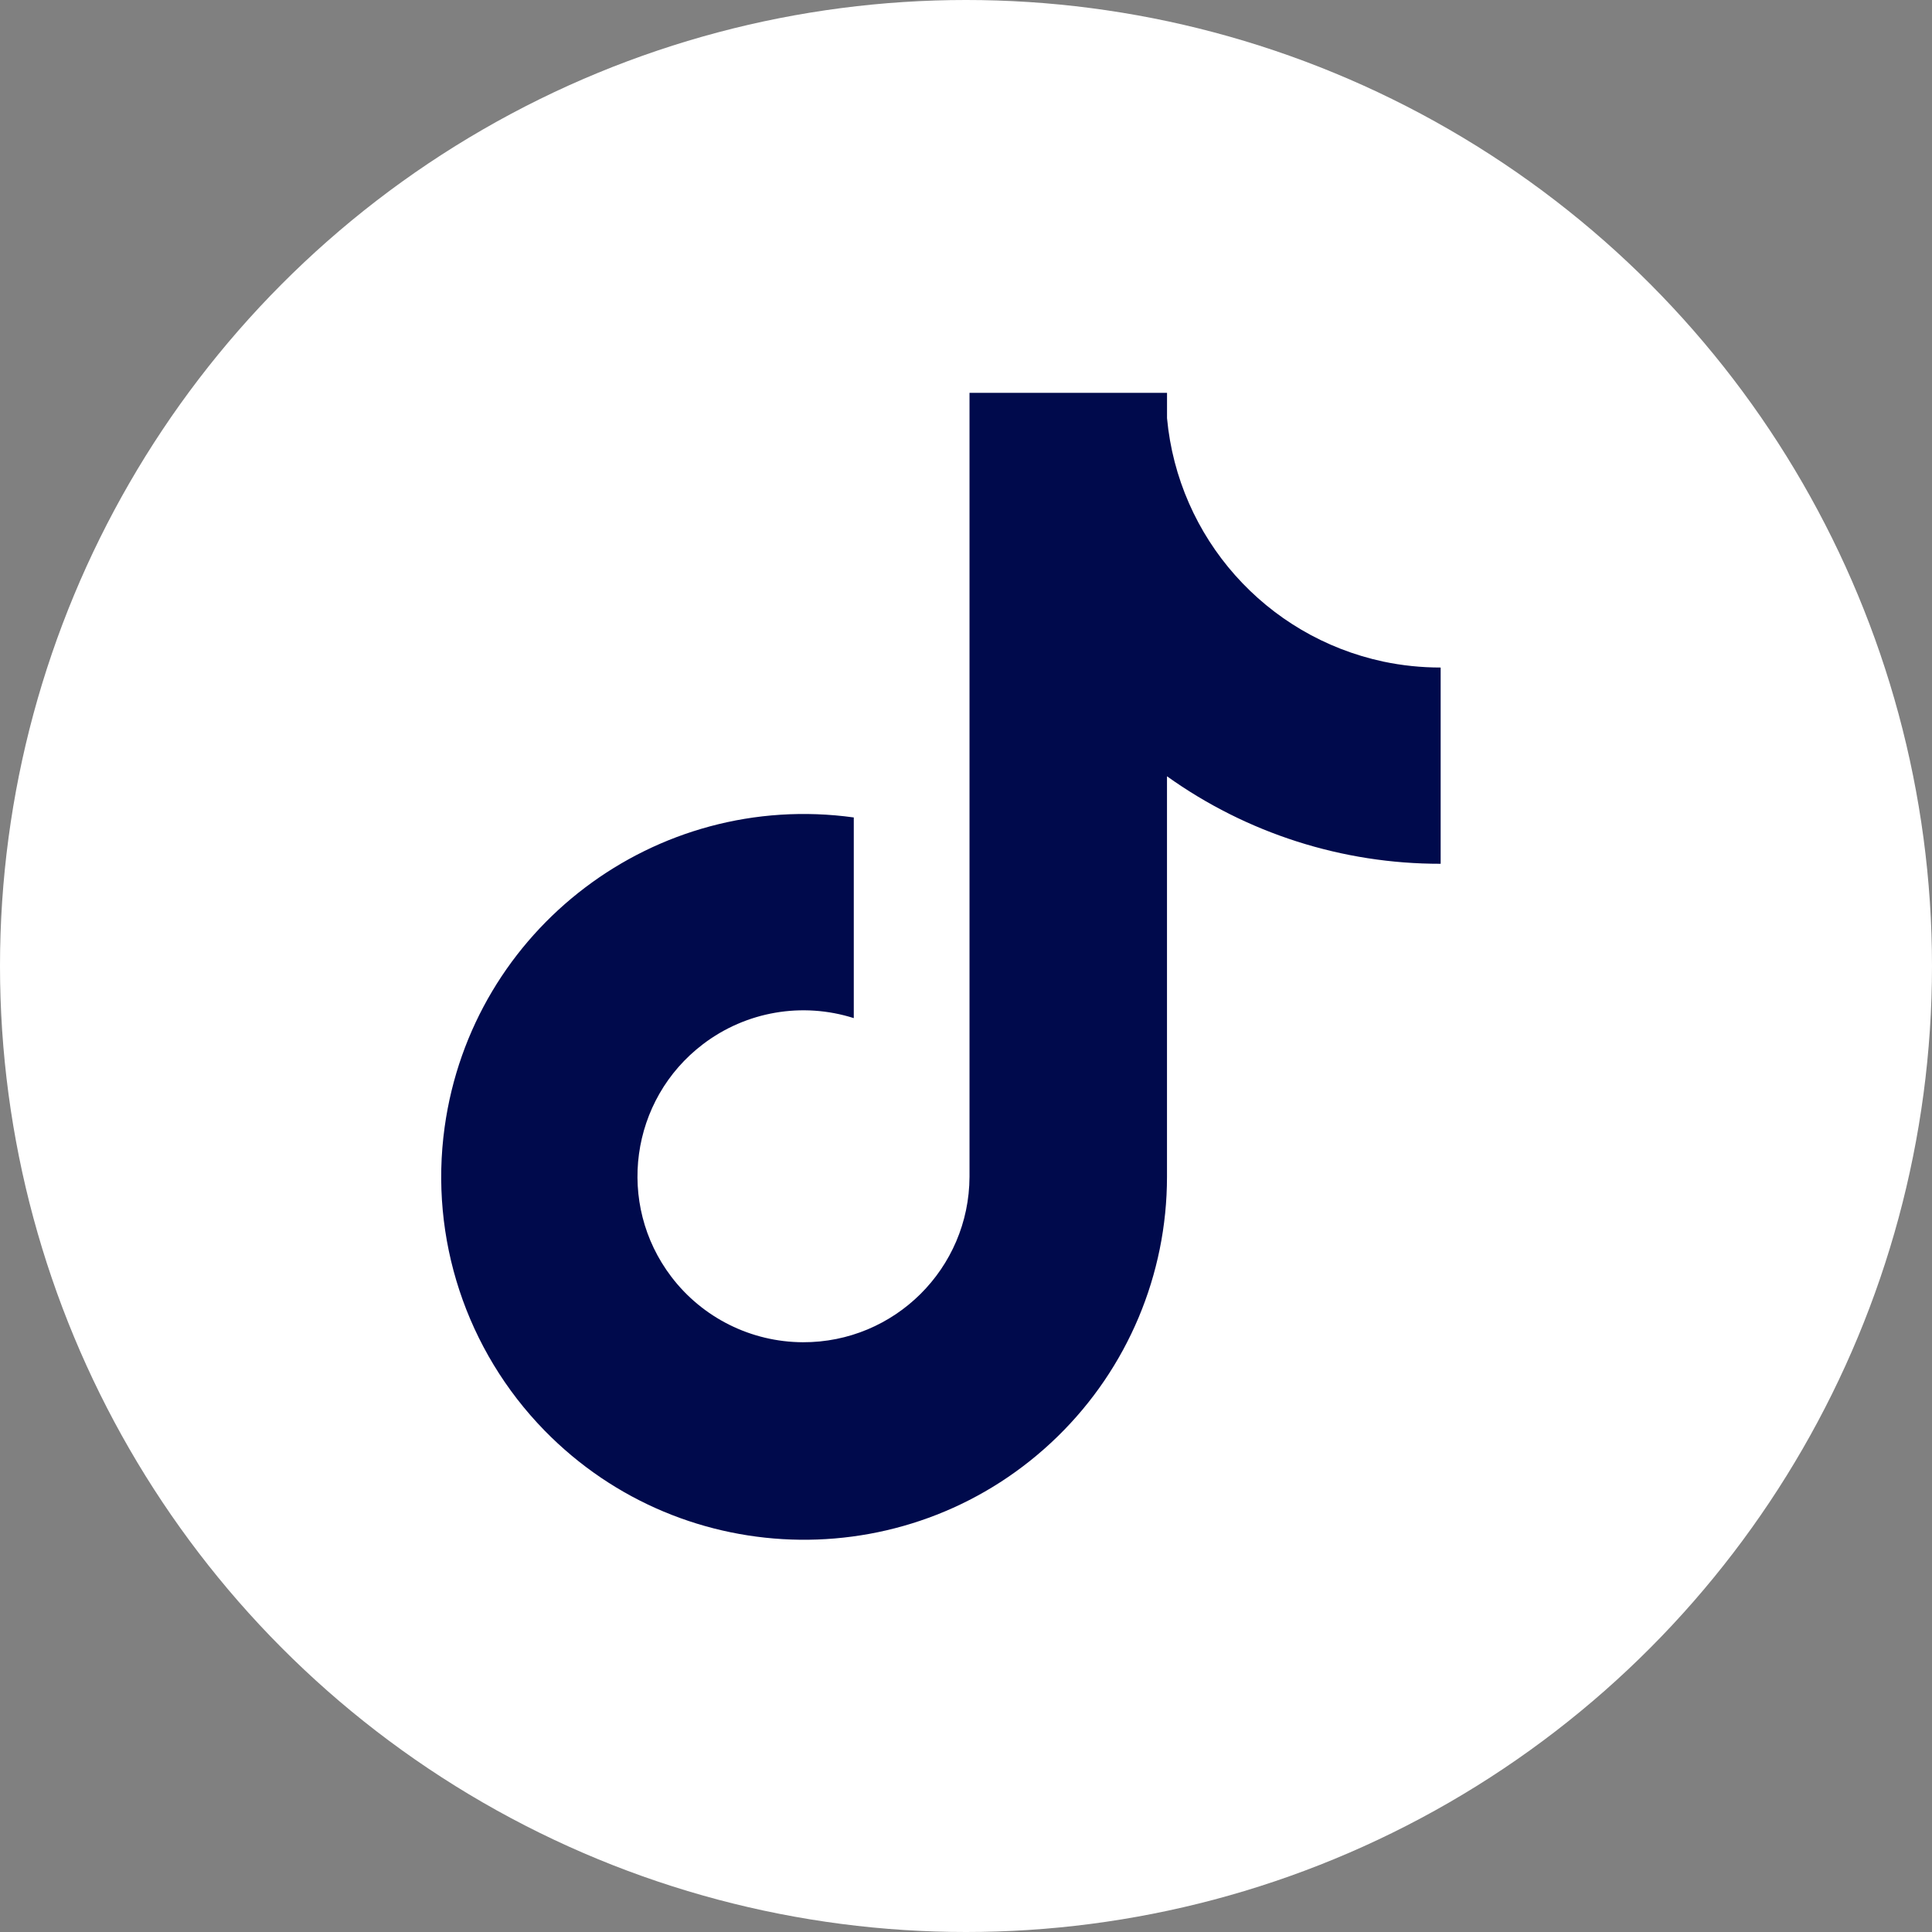 <?xml version="1.0" encoding="UTF-8"?>
<svg xmlns="http://www.w3.org/2000/svg" id="Layer_1" data-name="Layer 1" viewBox="0 0 595 595">
  <rect x="0" y="0" width="595" height="595" fill="#808080" stroke="none"/>
  <defs>
    <style>
      .cls-1 {
        fill: #fff;
      }

      .cls-2 {
        fill: #000a4c;
      }
    </style>
  </defs>
  <circle class="cls-1" cx="297.5" cy="297.5" r="297.5"></circle>
  <path class="cls-2" d="M425.98,203.74c-36.19-7.74-63.16-38.1-66.57-74.96v-7.79h-60.83v241.42c-.1,28.24-23.07,51.06-51.32,50.96-15.91-.06-30.89-7.51-40.52-20.18l-.04-.02,.04,.02c-17.08-22.48-12.7-54.55,9.78-71.63,13.25-10.07,30.57-13.05,46.42-8.01v-61.8c-61.14-8.45-117.55,34.26-126.01,95.4-4.73,34.21,6.63,68.69,30.76,93.4,43.15,44.15,113.91,44.96,158.06,1.81,21.52-21.03,33.65-49.84,33.65-79.93v-123.36c24.58,17.58,54.06,27,84.28,26.95v-60.44c-5.95,0-11.89-.61-17.71-1.84Z"></path>
</svg>
